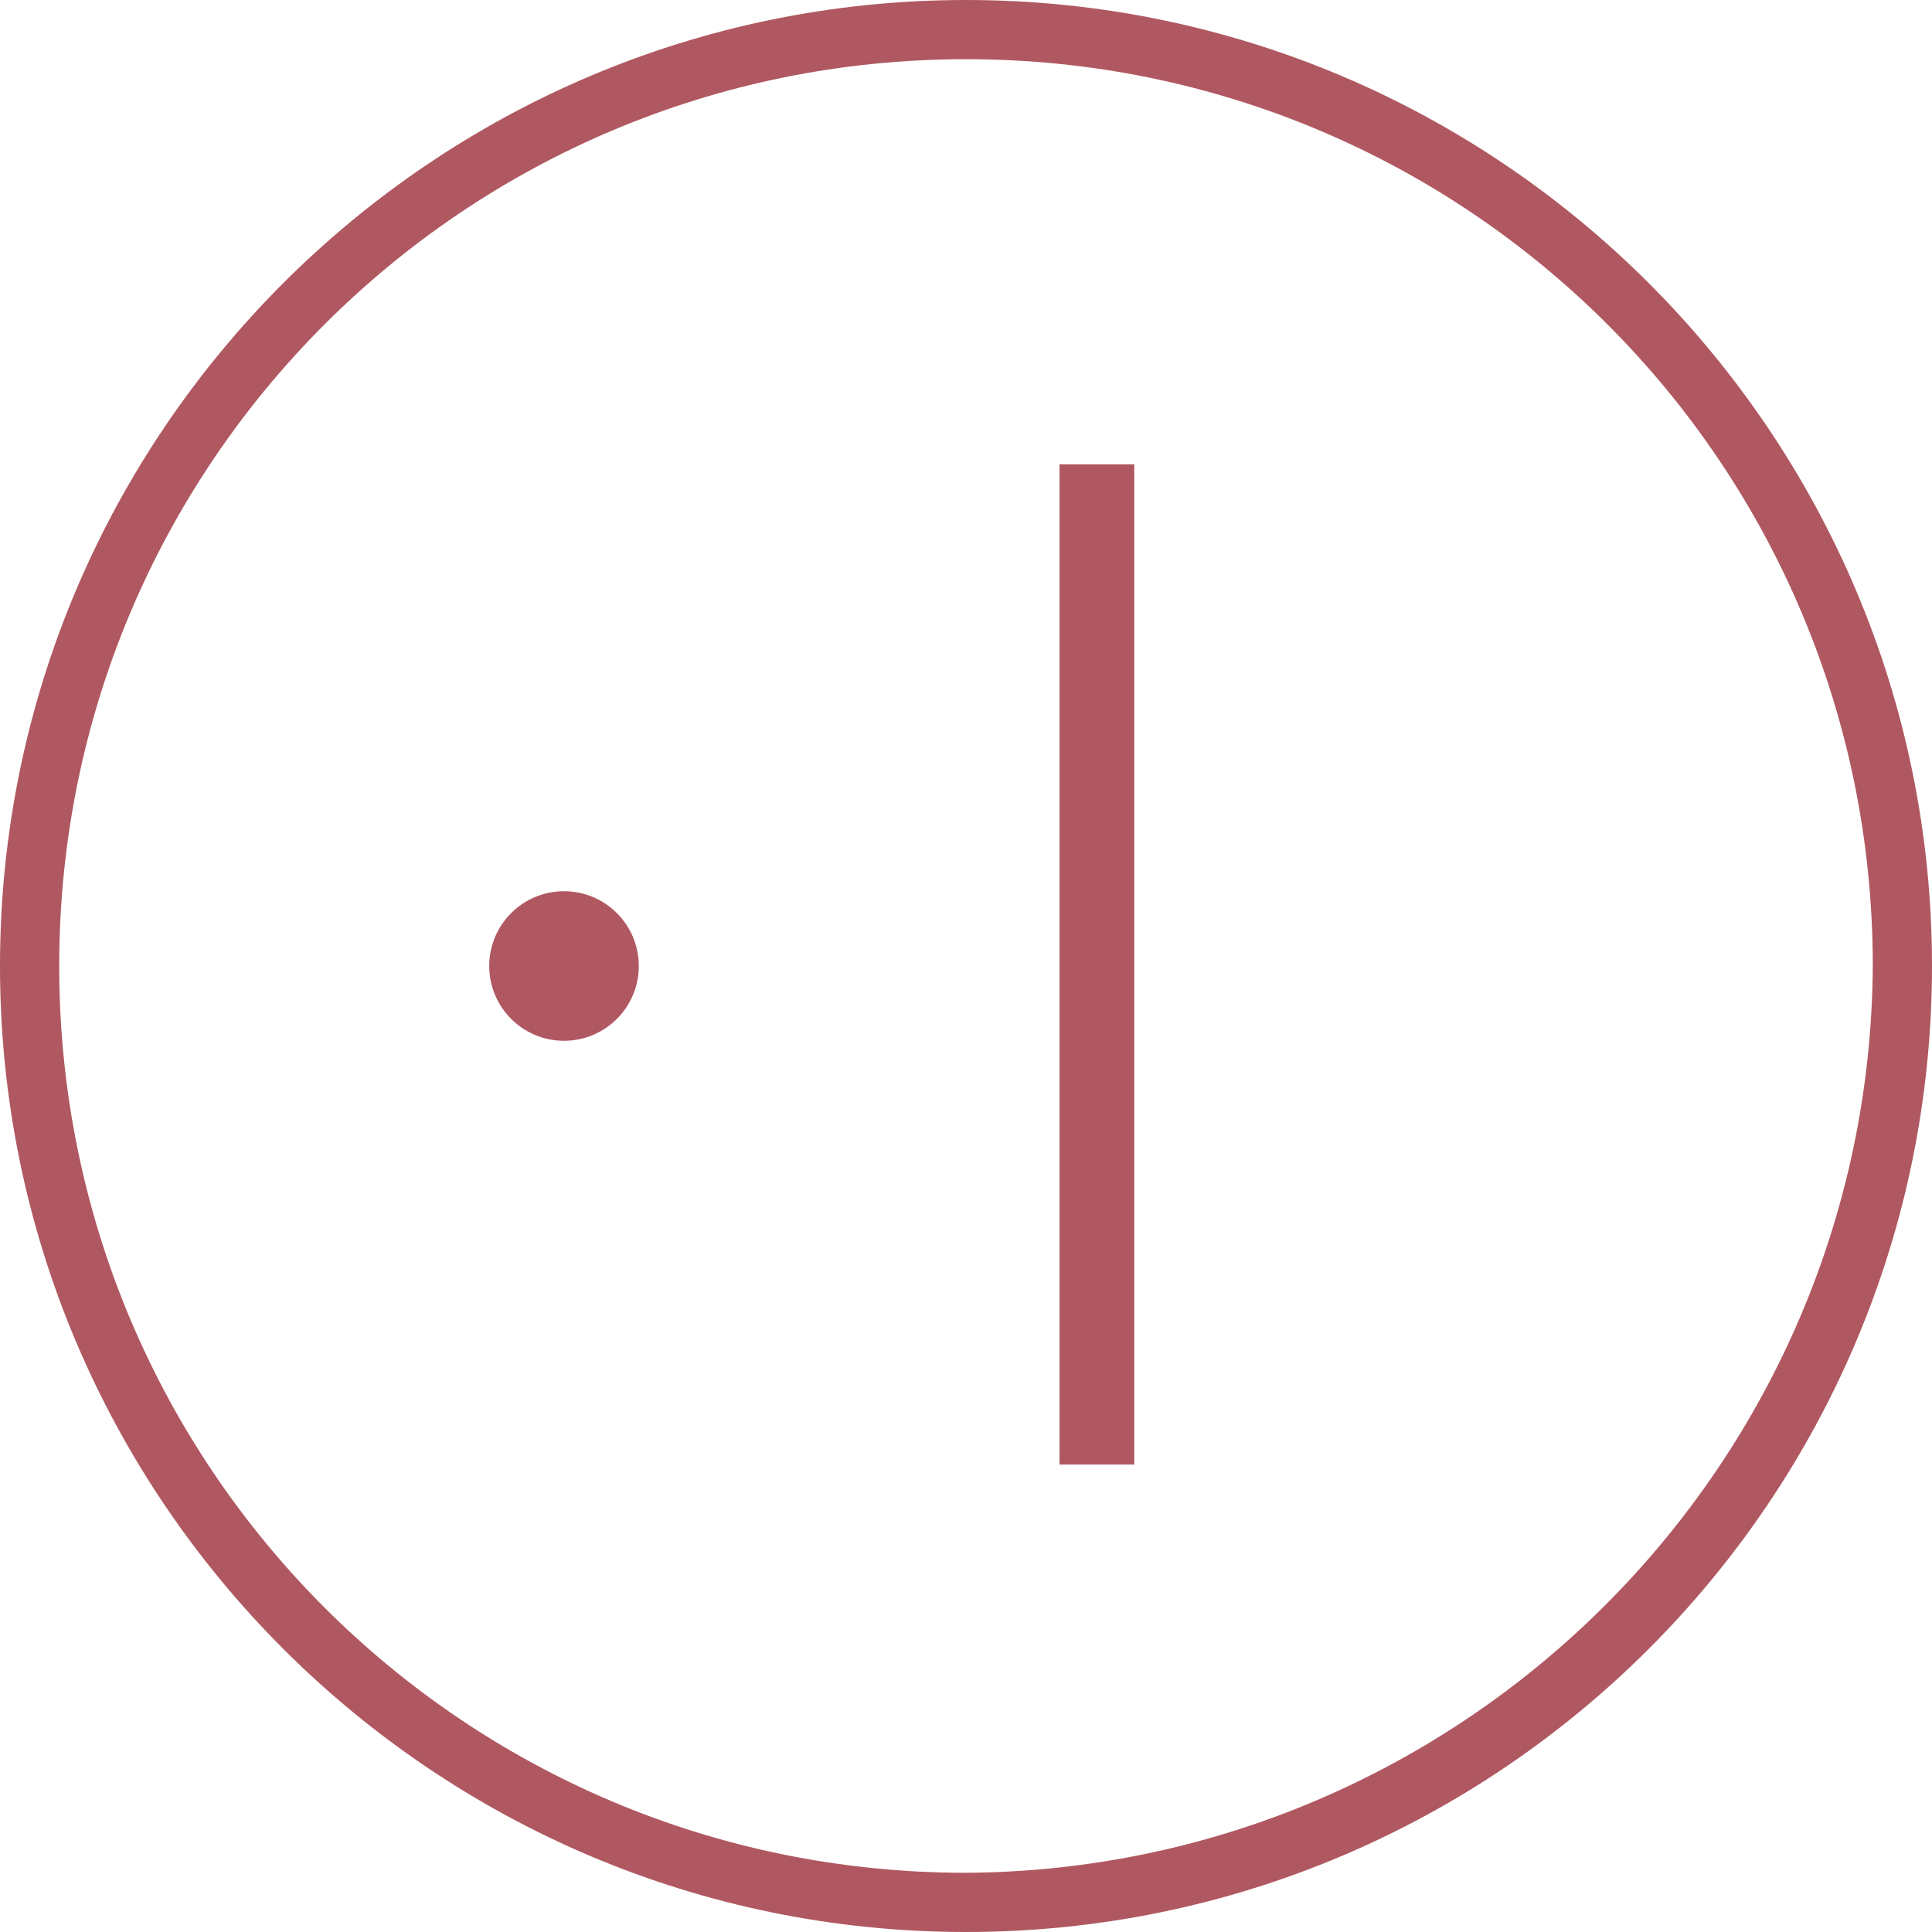 <?xml version="1.0" encoding="UTF-8"?> <!-- Generator: Adobe Illustrator 24.0.0, SVG Export Plug-In . SVG Version: 6.00 Build 0) --> <svg xmlns="http://www.w3.org/2000/svg" xmlns:xlink="http://www.w3.org/1999/xlink" id="Layer_1" x="0px" y="0px" width="62px" height="62px" viewBox="0 0 62 62" style="enable-background:new 0 0 62 62;" xml:space="preserve"> <style type="text/css"> .st0{fill:#B05861;} </style> <title>ikon1</title> <path class="st0" d="M31,0C13.9,0,0,13.9,0,31s13.9,31,31,31s31-13.9,31-31C62,13.9,48.1,0,31,0z M31,60.1 c-16.1,0-29.1-13-29.1-29.1S14.9,1.9,31,1.9c16.1,0,29.1,13,29.1,29.1C60,47,47,60,31,60.1z"></path> <rect x="34" y="14.9" class="st0" width="2.4" height="32.1"></rect> <circle class="st0" cx="18.1" cy="31" r="2.4"></circle> </svg> 